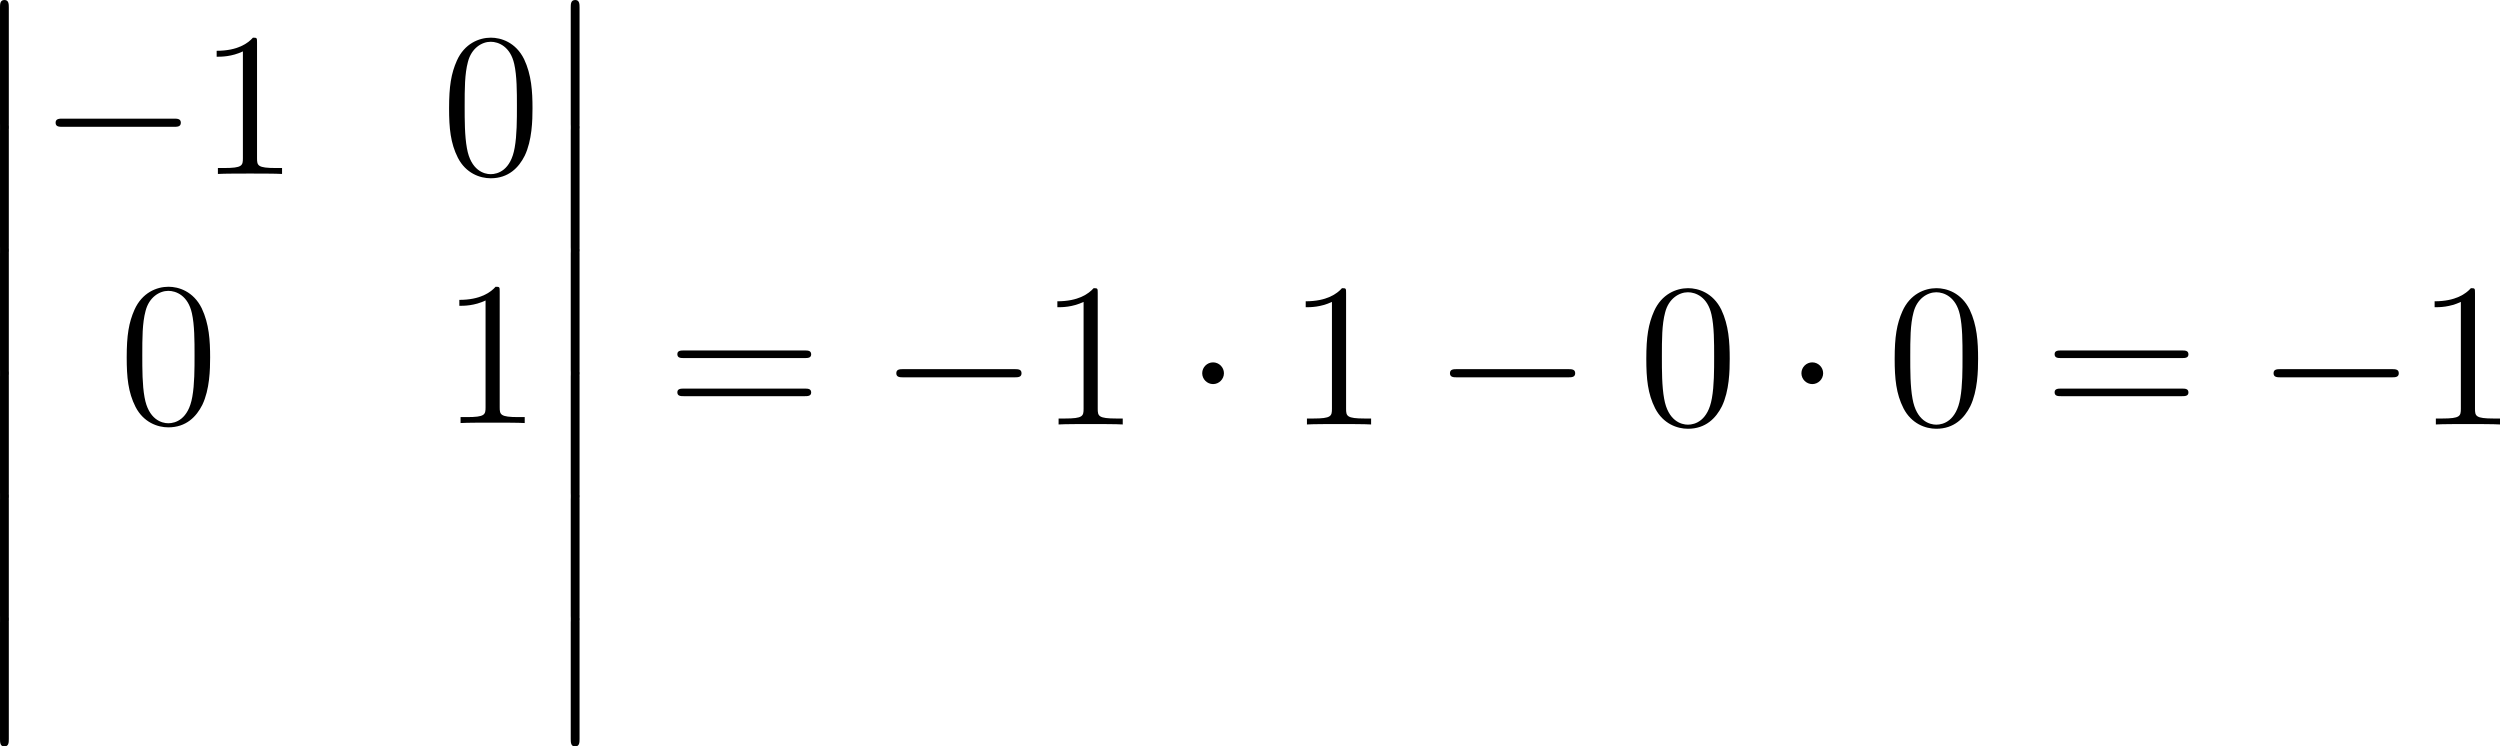 <?xml version='1.0' encoding='UTF-8'?>
<!-- This file was generated by dvisvgm 3.2.2 -->
<svg version='1.1' xmlns='http://www.w3.org/2000/svg' xmlns:xlink='http://www.w3.org/1999/xlink' width='244.989pt' height='73.149pt' viewBox='167.577 68.747 244.989 73.149'>
<defs>
<path id='g21-12' d='M2.08 8.378C2.08 8.608 2.08 8.909 2.381 8.909C2.697 8.909 2.697 8.622 2.697 8.378V.23C2.697 0 2.697-.301 2.396-.301C2.08-.301 2.08-.014 2.08 .23V8.378Z'/>
<path id='g6-0' d='M7.189-2.509C7.375-2.509 7.571-2.509 7.571-2.727S7.375-2.945 7.189-2.945H1.287C1.102-2.945 .905-2.945 .905-2.727S1.102-2.509 1.287-2.509H7.189Z'/>
<path id='g6-1' d='M2.095-2.727C2.095-3.044 1.833-3.305 1.516-3.305S.938-3.044 .938-2.727S1.2-2.149 1.516-2.149S2.095-2.411 2.095-2.727Z'/>
<path id='g25-48' d='M5.356-3.826C5.356-4.818 5.296-5.786 4.866-6.695C4.376-7.687 3.515-7.95 2.929-7.95C2.236-7.95 1.387-7.603 .944-6.611C.61-5.858 .49-5.117 .49-3.826C.49-2.666 .574-1.793 1.004-.944C1.47-.036 2.295 .251 2.917 .251C3.957 .251 4.555-.371 4.902-1.064C5.332-1.961 5.356-3.132 5.356-3.826ZM2.917 .012C2.534 .012 1.757-.203 1.53-1.506C1.399-2.224 1.399-3.132 1.399-3.969C1.399-4.949 1.399-5.834 1.59-6.539C1.793-7.34 2.403-7.711 2.917-7.711C3.371-7.711 4.065-7.436 4.292-6.408C4.447-5.727 4.447-4.782 4.447-3.969C4.447-3.168 4.447-2.26 4.316-1.53C4.089-.215 3.335 .012 2.917 .012Z'/>
<path id='g25-49' d='M3.443-7.663C3.443-7.938 3.443-7.95 3.204-7.95C2.917-7.627 2.319-7.185 1.088-7.185V-6.838C1.363-6.838 1.961-6.838 2.618-7.149V-.921C2.618-.49 2.582-.347 1.53-.347H1.16V0C1.482-.024 2.642-.024 3.037-.024S4.579-.024 4.902 0V-.347H4.531C3.479-.347 3.443-.49 3.443-.921V-7.663Z'/>
<path id='g25-61' d='M8.07-3.873C8.237-3.873 8.452-3.873 8.452-4.089C8.452-4.316 8.249-4.316 8.07-4.316H1.028C.861-4.316 .646-4.316 .646-4.101C.646-3.873 .849-3.873 1.028-3.873H8.07ZM8.07-1.65C8.237-1.65 8.452-1.65 8.452-1.865C8.452-2.092 8.249-2.092 8.07-2.092H1.028C.861-2.092 .646-2.092 .646-1.877C.646-1.65 .849-1.65 1.028-1.65H8.07Z'/>
<use id='g22-0' xlink:href='#g6-0' transform='scale(1.315)'/>
<use id='g22-1' xlink:href='#g6-1' transform='scale(1.315)'/>
<use id='g27-48' xlink:href='#g25-48' transform='scale(1.2)'/>
<use id='g27-49' xlink:href='#g25-49' transform='scale(1.2)'/>
<use id='g27-61' xlink:href='#g25-61' transform='scale(1.2)'/>
</defs>
<g id='page1' transform='matrix(1.4 0 0 1.4 0 0)'>
<use x='117.618' y='49.406' xlink:href='#g21-12'/>
<use x='117.618' y='58.014' xlink:href='#g21-12'/>
<use x='117.618' y='66.622' xlink:href='#g21-12'/>
<use x='117.618' y='75.23' xlink:href='#g21-12'/>
<use x='117.618' y='83.838' xlink:href='#g21-12'/>
<use x='117.618' y='92.445' xlink:href='#g21-12'/>
<use x='122.4' y='61.282' xlink:href='#g22-0'/>
<use x='133.558' y='61.282' xlink:href='#g27-49'/>
<use x='150.544' y='61.282' xlink:href='#g27-48'/>
<use x='127.979' y='78.717' xlink:href='#g27-48'/>
<use x='150.544' y='78.717' xlink:href='#g27-49'/>
<use x='157.568' y='49.406' xlink:href='#g21-12'/>
<use x='157.568' y='58.014' xlink:href='#g21-12'/>
<use x='157.568' y='66.622' xlink:href='#g21-12'/>
<use x='157.568' y='75.23' xlink:href='#g21-12'/>
<use x='157.568' y='83.838' xlink:href='#g21-12'/>
<use x='157.568' y='92.445' xlink:href='#g21-12'/>
<use x='166.335' y='78.816' xlink:href='#g27-61'/>
<use x='181.246' y='78.816' xlink:href='#g22-0'/>
<use x='192.404' y='78.816' xlink:href='#g27-49'/>
<use x='202.615' y='78.816' xlink:href='#g22-1'/>
<use x='209.788' y='78.816' xlink:href='#g27-49'/>
<use x='220' y='78.816' xlink:href='#g22-0'/>
<use x='234.346' y='78.816' xlink:href='#g27-48'/>
<use x='244.558' y='78.816' xlink:href='#g22-1'/>
<use x='251.731' y='78.816' xlink:href='#g27-48'/>
<use x='262.739' y='78.816' xlink:href='#g27-61'/>
<use x='277.65' y='78.816' xlink:href='#g22-0'/>
<use x='288.808' y='78.816' xlink:href='#g27-49'/>
</g>
</svg>